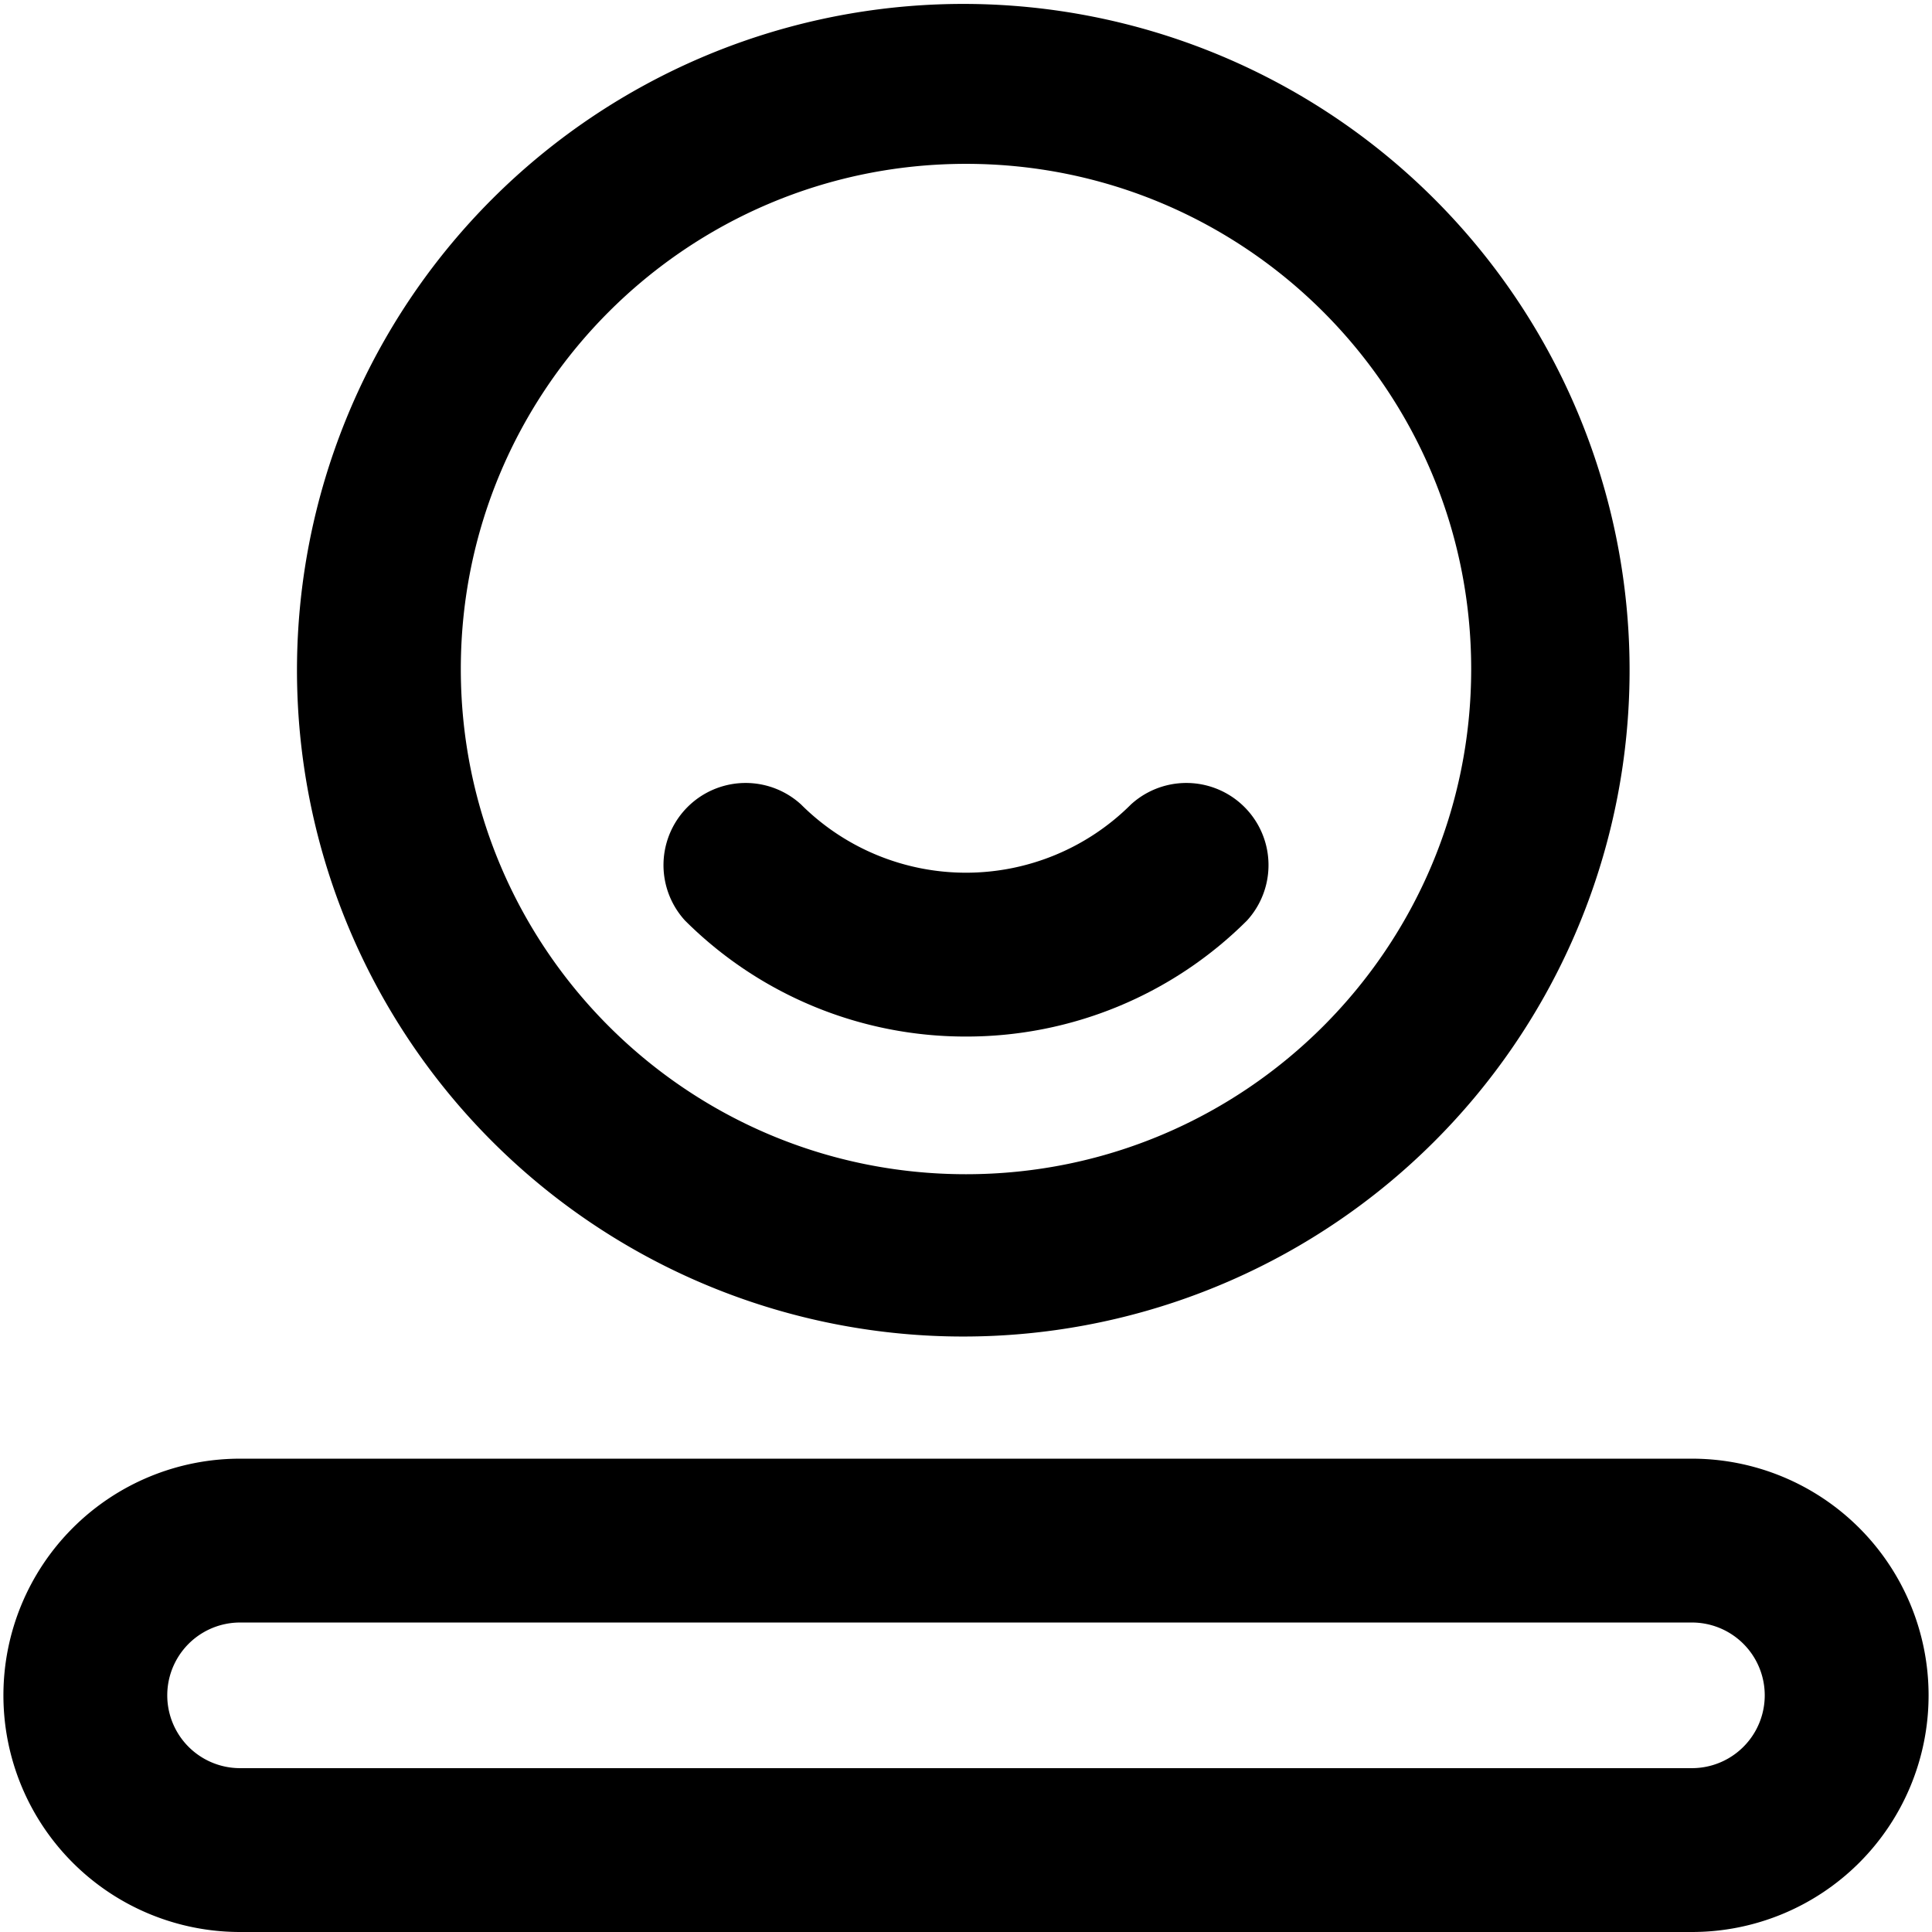 <?xml version="1.0" standalone="no"?><!DOCTYPE svg PUBLIC "-//W3C//DTD SVG 1.1//EN" "http://www.w3.org/Graphics/SVG/1.1/DTD/svg11.dtd"><svg t="1661418911167" class="icon" viewBox="0 0 1024 1024" version="1.1" xmlns="http://www.w3.org/2000/svg" p-id="4359" xmlns:xlink="http://www.w3.org/1999/xlink" width="64" height="64"><defs><style type="text/css">@font-face { font-family: feedback-iconfont; src: url("//at.alicdn.com/t/font_1031158_u69w8yhxdu.woff2?t=1630033759944") format("woff2"), url("//at.alicdn.com/t/font_1031158_u69w8yhxdu.woff?t=1630033759944") format("woff"), url("//at.alicdn.com/t/font_1031158_u69w8yhxdu.ttf?t=1630033759944") format("truetype"); }
</style></defs><path d="M896.754 773.126H127.246a125.437 125.437 0 0 0 0 250.874h769.508a125.437 125.437 0 0 0 0-250.874z m0 164.033H127.246a38.596 38.596 0 0 1 0-77.192h769.508a38.596 38.596 0 0 1 0 77.192zM261.247 605.354a353.153 353.153 0 1 0-75.986-112.652 353.153 353.153 0 0 0 75.986 112.652zM512 86.841c147.871 0 267.76 119.889 267.76 267.76s-119.889 267.76-267.76 267.76-267.76-119.889-267.76-267.76S364.129 86.841 512 86.841z" p-id="4360"></path><path d="M512 549.39a210.348 210.348 0 0 0 148.956-61.512 43.541 43.541 0 0 0-61.512-61.512 123.748 123.748 0 0 1-174.888 0 43.541 43.541 0 0 0-61.512 61.512 210.348 210.348 0 0 0 148.956 61.512z" p-id="4361"></path></svg>